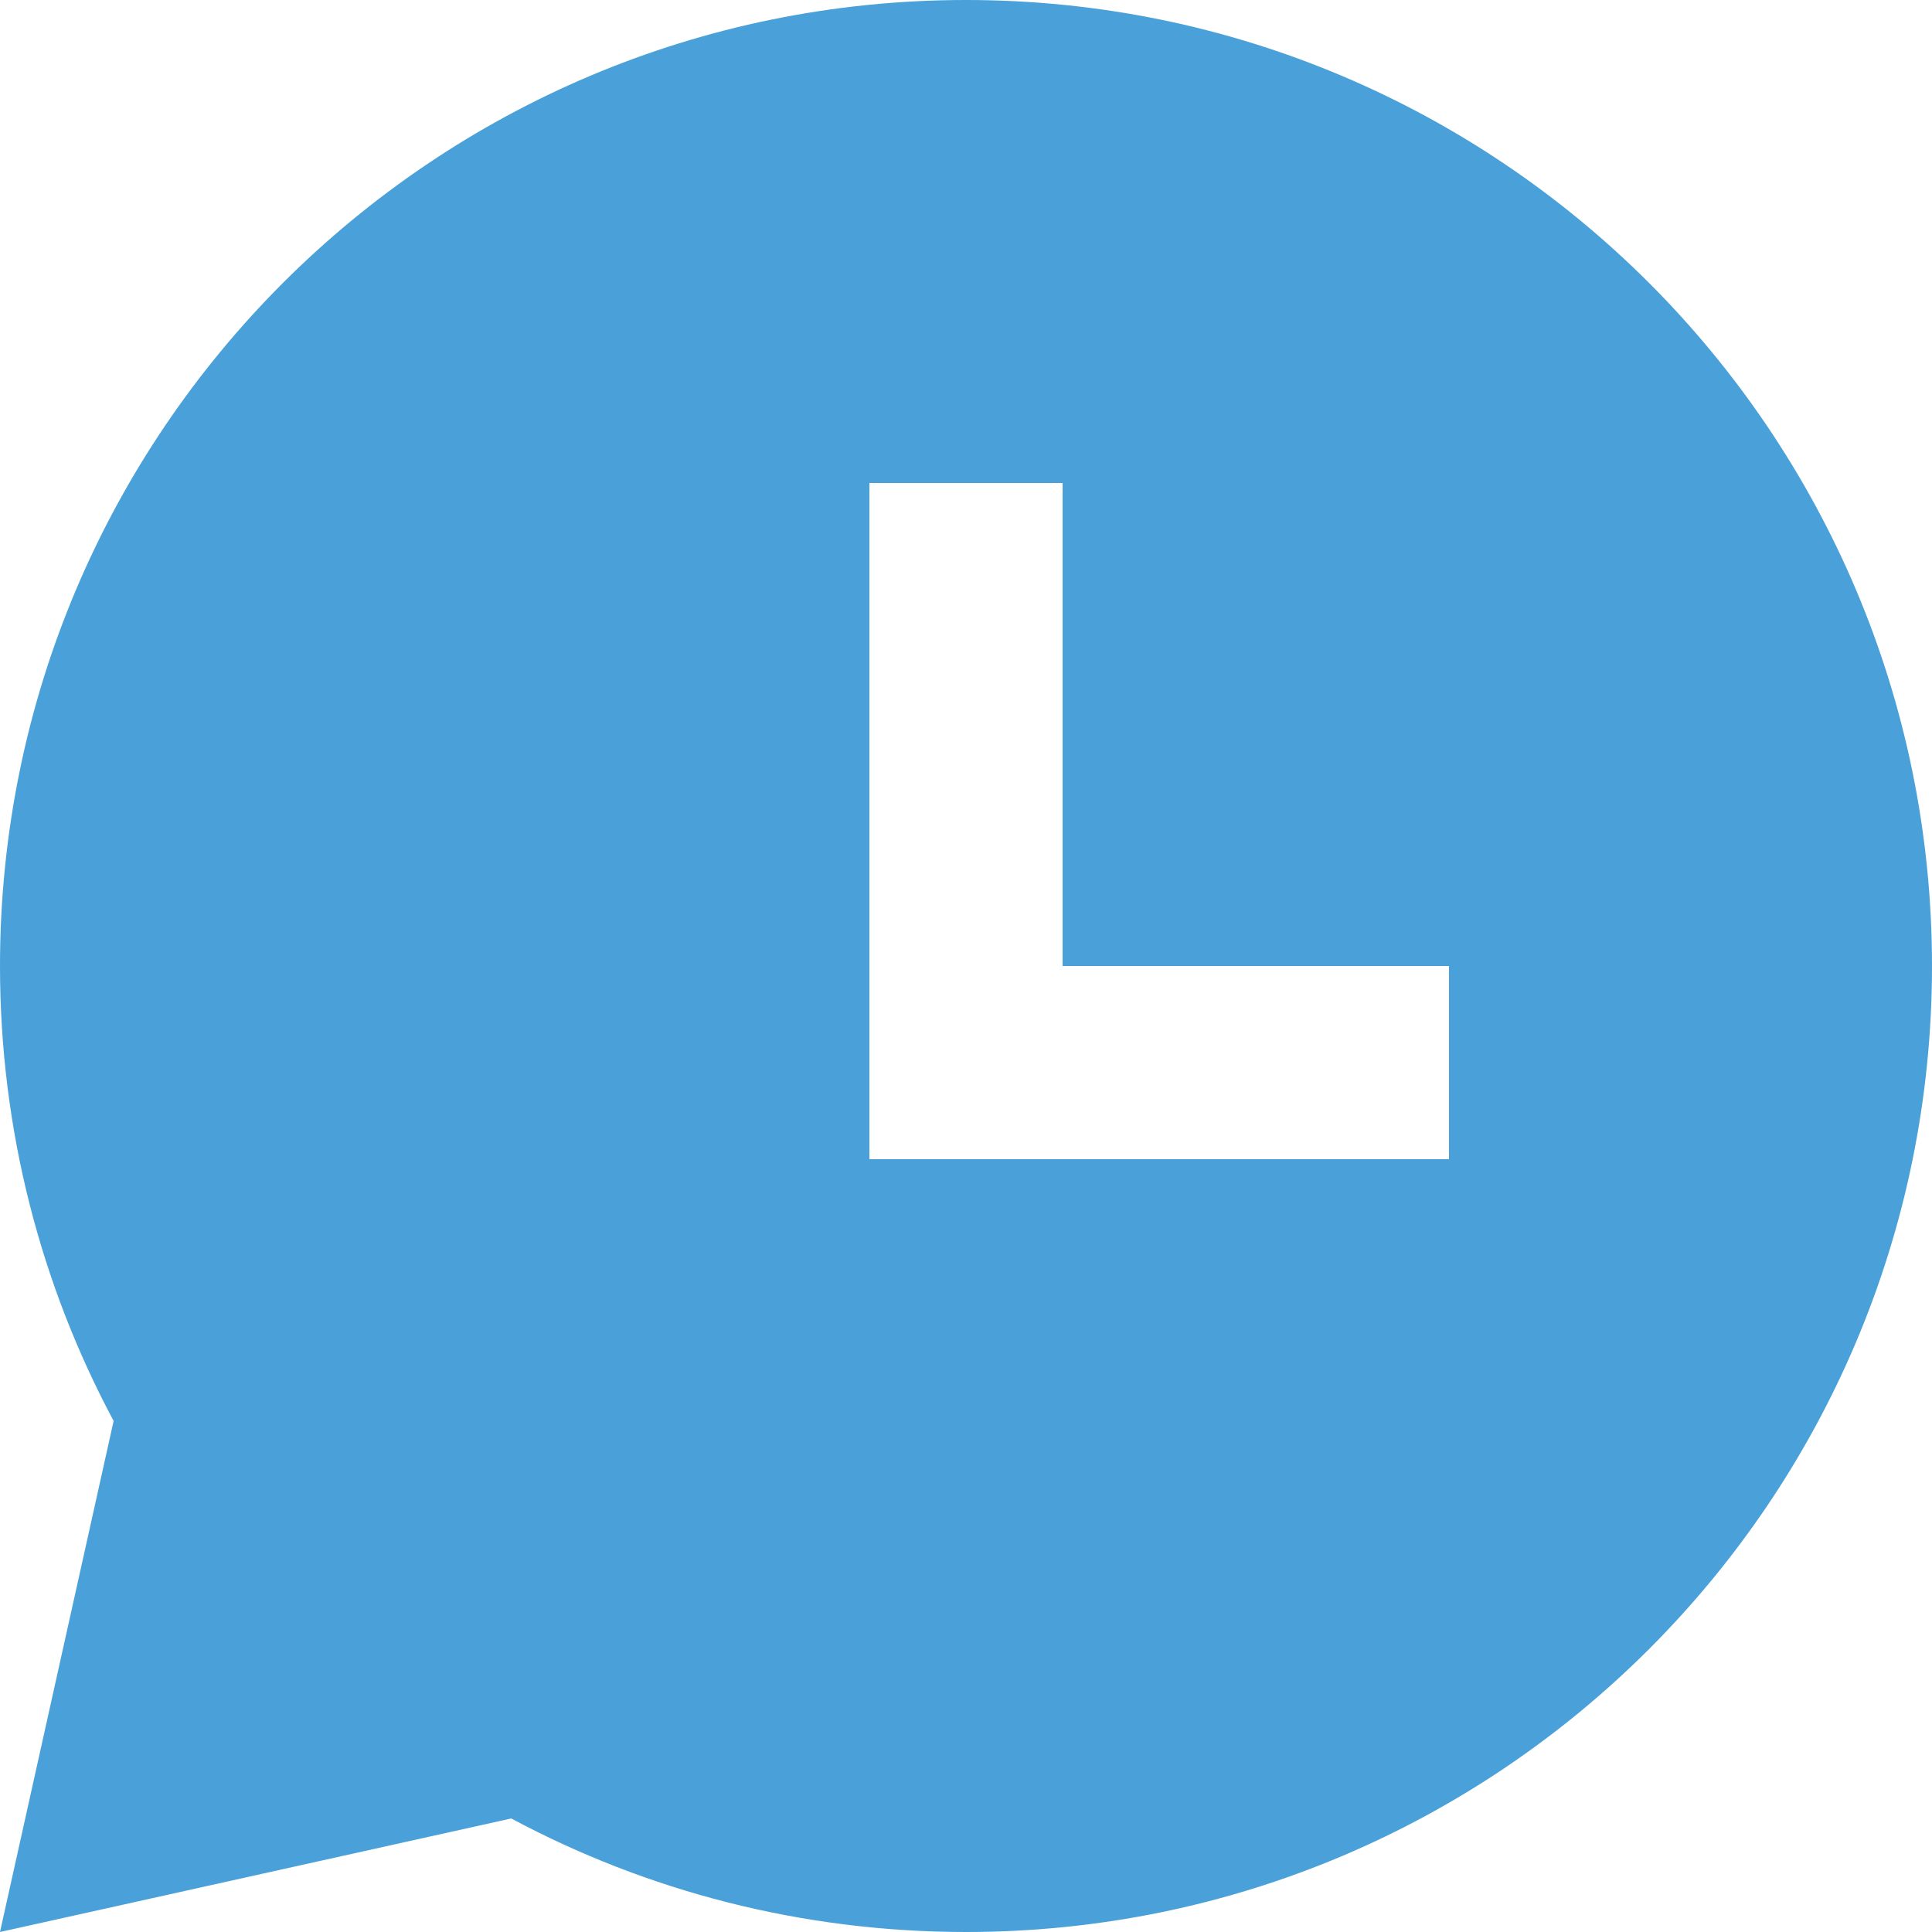 <?xml version="1.0" encoding="UTF-8"?>
<svg xmlns="http://www.w3.org/2000/svg" width="21" height="21" viewBox="0 0 21 21" fill="none">
  <path d="M10.5 0C16.299 0 21 4.701 21 10.5C21 16.299 16.299 21 10.5 21C8.713 21 7.03 20.554 5.557 19.766L0 21L1.235 15.445C0.447 13.971 0 12.288 0 10.5C0 4.701 4.701 0 10.5 0ZM11.55 5.25H9.45V12.6H15.75V10.5H11.55V5.25Z" fill="#4AA0D9"></path>
</svg>
